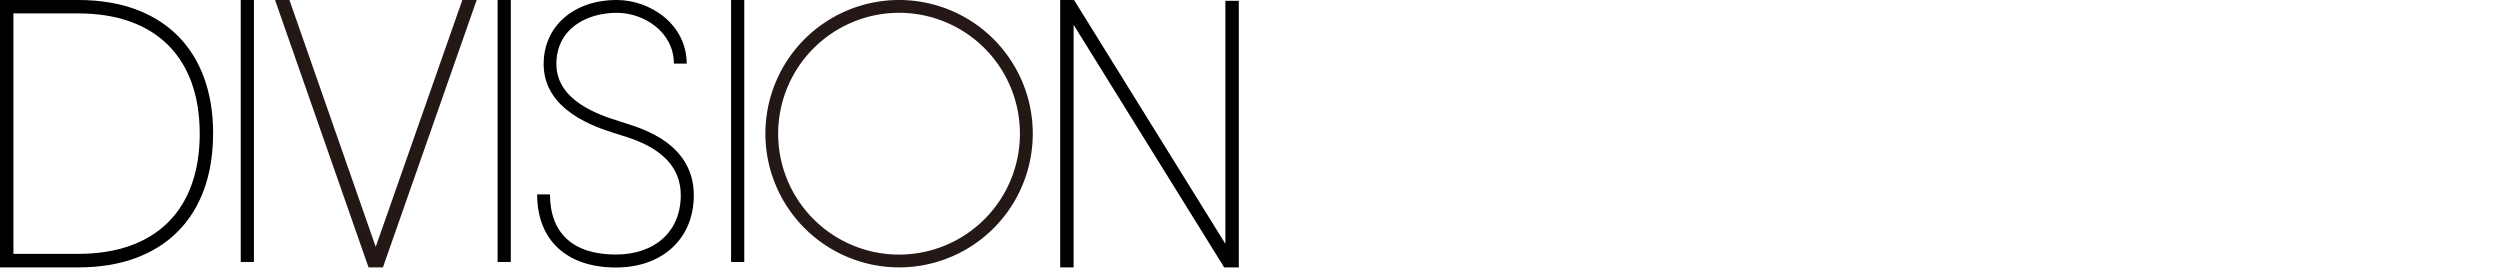 <svg id="レイヤー_1" data-name="レイヤー 1" xmlns="http://www.w3.org/2000/svg" viewBox="0 0 650 70.03"><defs><style>.cls-1{fill:#231815;}</style></defs><path d="M160.1,66.18C149,66.18,143,60.63,143,50.55h-3.34c0,11.87,7.66,19,20.49,19,12.11,0,20.24-7.54,20.24-18.76,0-13.27-13-17.27-17.89-18.78L161,31.52c-4.89-1.54-16.34-5.16-16.34-14.87,0-9.2,7.89-13.32,15.71-13.32,7.14,0,14.84,5.05,14.84,13.21h3.33C178.52,6.33,169.09,0,160.35,0c-11.21,0-19,6.84-19,16.65,0,12.15,13.57,16.44,18.68,18.05l1.49.47C166.12,36.6,177,40,177,50.76c0,9.37-6.64,15.42-16.91,15.42"/><path d="M55.42,34.76C55.42,13,42.33,0,20.4,0H0V69.52H20.4c21.93,0,35-13,35-34.76M3.49,3.49H20.4c20,0,31.53,11.4,31.53,31.27S40.43,66,20.4,66H3.49Z"/><polygon points="318.6 63.4 279.25 0 275.65 0 275.65 69.52 279.14 69.52 279.14 6.45 318.29 69.52 322.09 69.52 322.09 0.21 318.6 0.21 318.6 63.4"/><polygon points="66.02 68.11 66.02 34.06 66.02 0 64.31 0 62.59 0 62.59 34.06 62.59 68.11 64.31 68.11 66.02 68.11"/><polygon points="132.81 68.11 132.81 34.06 132.81 0 131.1 0 129.38 0 129.38 34.06 129.38 68.11 131.09 68.11 132.81 68.11"/><polygon points="193.51 68.11 193.51 34.06 193.51 0 191.79 0 190.08 0 190.08 34.06 190.08 68.11 191.79 68.11 193.51 68.11"/><path class="cls-1" d="M233.77,69.52A34.76,34.76,0,1,0,199,34.76a34.8,34.8,0,0,0,34.75,34.76m0-66.19a31.43,31.43,0,1,1-31.43,31.43A31.47,31.47,0,0,1,233.77,3.33"/><polygon class="cls-1" points="123.89 0.14 123.94 0 120.2 0 120.16 0.14 97.69 64.18 75.3 0.14 75.25 0 71.52 0 71.56 0.14 95.82 69.52 99.56 69.52 123.89 0.14"/></svg>